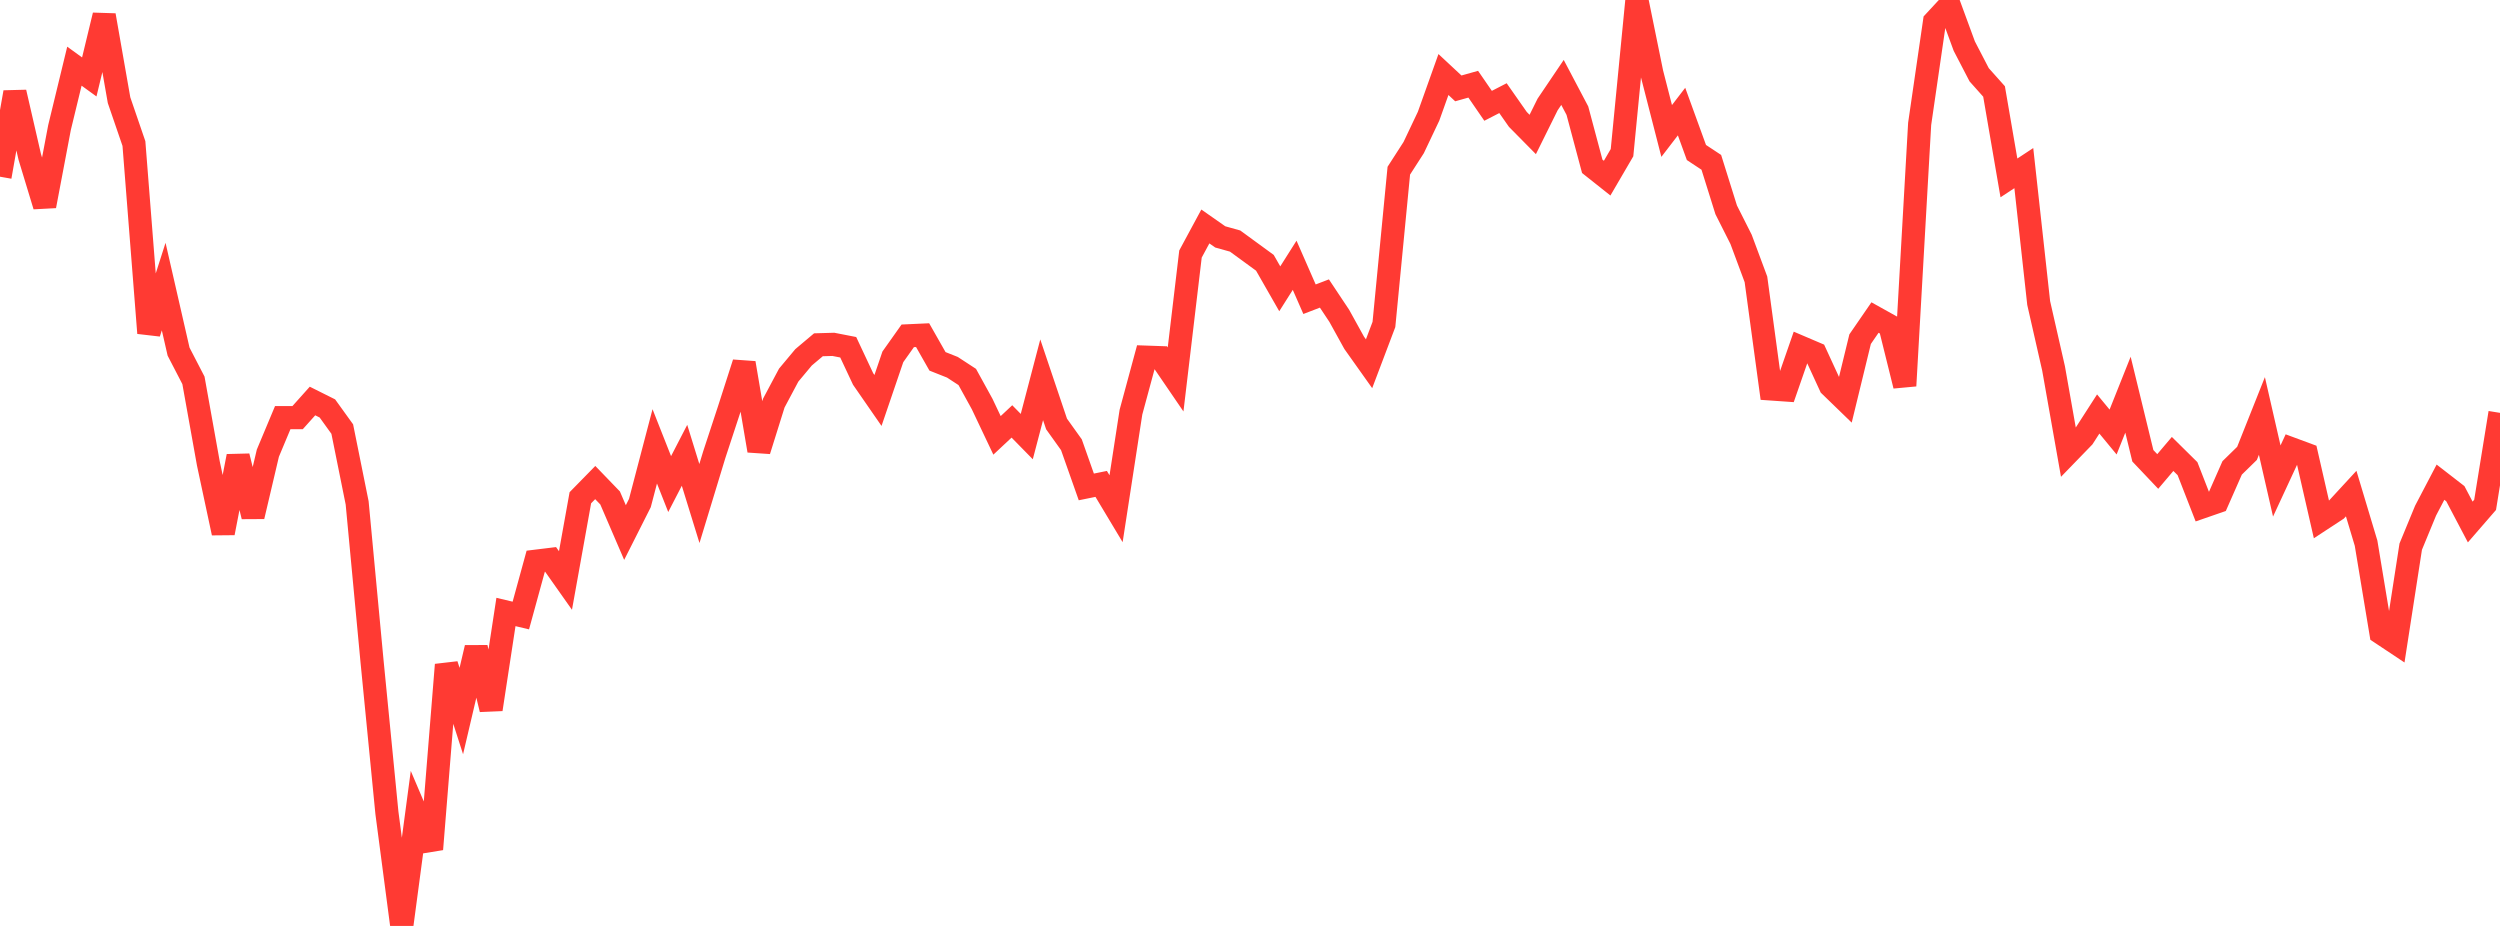 <?xml version="1.0" standalone="no"?>
<!DOCTYPE svg PUBLIC "-//W3C//DTD SVG 1.1//EN" "http://www.w3.org/Graphics/SVG/1.1/DTD/svg11.dtd">

<svg width="135" height="50" viewBox="0 0 135 50" preserveAspectRatio="none" 
  xmlns="http://www.w3.org/2000/svg"
  xmlns:xlink="http://www.w3.org/1999/xlink">


<polyline points="0.0, 9.542 0.804, 4.984 1.607, 8.473 2.411, 11.123 3.214, 6.887 4.018, 3.573 4.821, 4.155 5.625, 0.826 6.429, 5.41 7.232, 7.752 8.036, 17.984 8.839, 15.475 9.643, 18.988 10.446, 20.539 11.25, 25.02 12.054, 28.781 12.857, 24.637 13.661, 27.886 14.464, 24.472 15.268, 22.552 16.071, 22.552 16.875, 21.654 17.679, 22.056 18.482, 23.17 19.286, 27.157 20.089, 35.699 20.893, 43.891 21.696, 50.0 22.5, 43.971 23.304, 45.857 24.107, 35.898 24.911, 38.396 25.714, 34.977 26.518, 38.305 27.321, 33.047 28.125, 33.238 28.929, 30.306 29.732, 30.208 30.536, 31.347 31.339, 26.879 32.143, 26.058 32.946, 26.89 33.75, 28.758 34.554, 27.165 35.357, 24.103 36.161, 26.14 36.964, 24.586 37.768, 27.19 38.571, 24.551 39.375, 22.105 40.179, 19.604 40.982, 24.333 41.786, 21.765 42.589, 20.257 43.393, 19.294 44.196, 18.618 45.0, 18.595 45.804, 18.752 46.607, 20.463 47.411, 21.625 48.214, 19.27 49.018, 18.135 49.821, 18.098 50.625, 19.513 51.429, 19.832 52.232, 20.356 53.036, 21.817 53.839, 23.51 54.643, 22.757 55.446, 23.576 56.25, 20.509 57.054, 22.894 57.857, 24.017 58.661, 26.294 59.464, 26.131 60.268, 27.472 61.071, 22.258 61.875, 19.286 62.679, 19.314 63.482, 20.49 64.286, 13.718 65.089, 12.229 65.893, 12.792 66.696, 13.017 67.5, 13.604 68.304, 14.191 69.107, 15.595 69.911, 14.325 70.714, 16.158 71.518, 15.849 72.321, 17.056 73.125, 18.511 73.929, 19.643 74.732, 17.521 75.536, 9.217 76.339, 7.97 77.143, 6.275 77.946, 4.024 78.75, 4.773 79.554, 4.547 80.357, 5.714 81.161, 5.3 81.964, 6.447 82.768, 7.262 83.571, 5.642 84.375, 4.451 85.179, 5.976 85.982, 8.982 86.786, 9.62 87.589, 8.244 88.393, 0.0 89.196, 3.938 90.0, 7.072 90.804, 6.025 91.607, 8.235 92.411, 8.766 93.214, 11.331 94.018, 12.926 94.821, 15.085 95.625, 21.003 96.429, 21.059 97.232, 18.747 98.036, 19.09 98.839, 20.834 99.643, 21.613 100.446, 18.315 101.25, 17.147 102.054, 17.595 102.857, 20.832 103.661, 6.693 104.464, 1.17 105.268, 0.302 106.071, 2.489 106.875, 4.038 107.679, 4.939 108.482, 9.607 109.286, 9.078 110.089, 16.363 110.893, 19.898 111.696, 24.435 112.5, 23.606 113.304, 22.356 114.107, 23.329 114.911, 21.313 115.714, 24.612 116.518, 25.46 117.321, 24.513 118.125, 25.307 118.929, 27.37 119.732, 27.092 120.536, 25.267 121.339, 24.482 122.143, 22.462 122.946, 25.974 123.75, 24.24 124.554, 24.538 125.357, 28.051 126.161, 27.524 126.964, 26.653 127.768, 29.333 128.571, 34.178 129.375, 34.713 130.179, 29.519 130.982, 27.573 131.786, 26.038 132.589, 26.66 133.393, 28.188 134.196, 27.262 135.0, 22.294" fill="none" stroke="#ff3a33" stroke-width="1.25"/>

</svg>